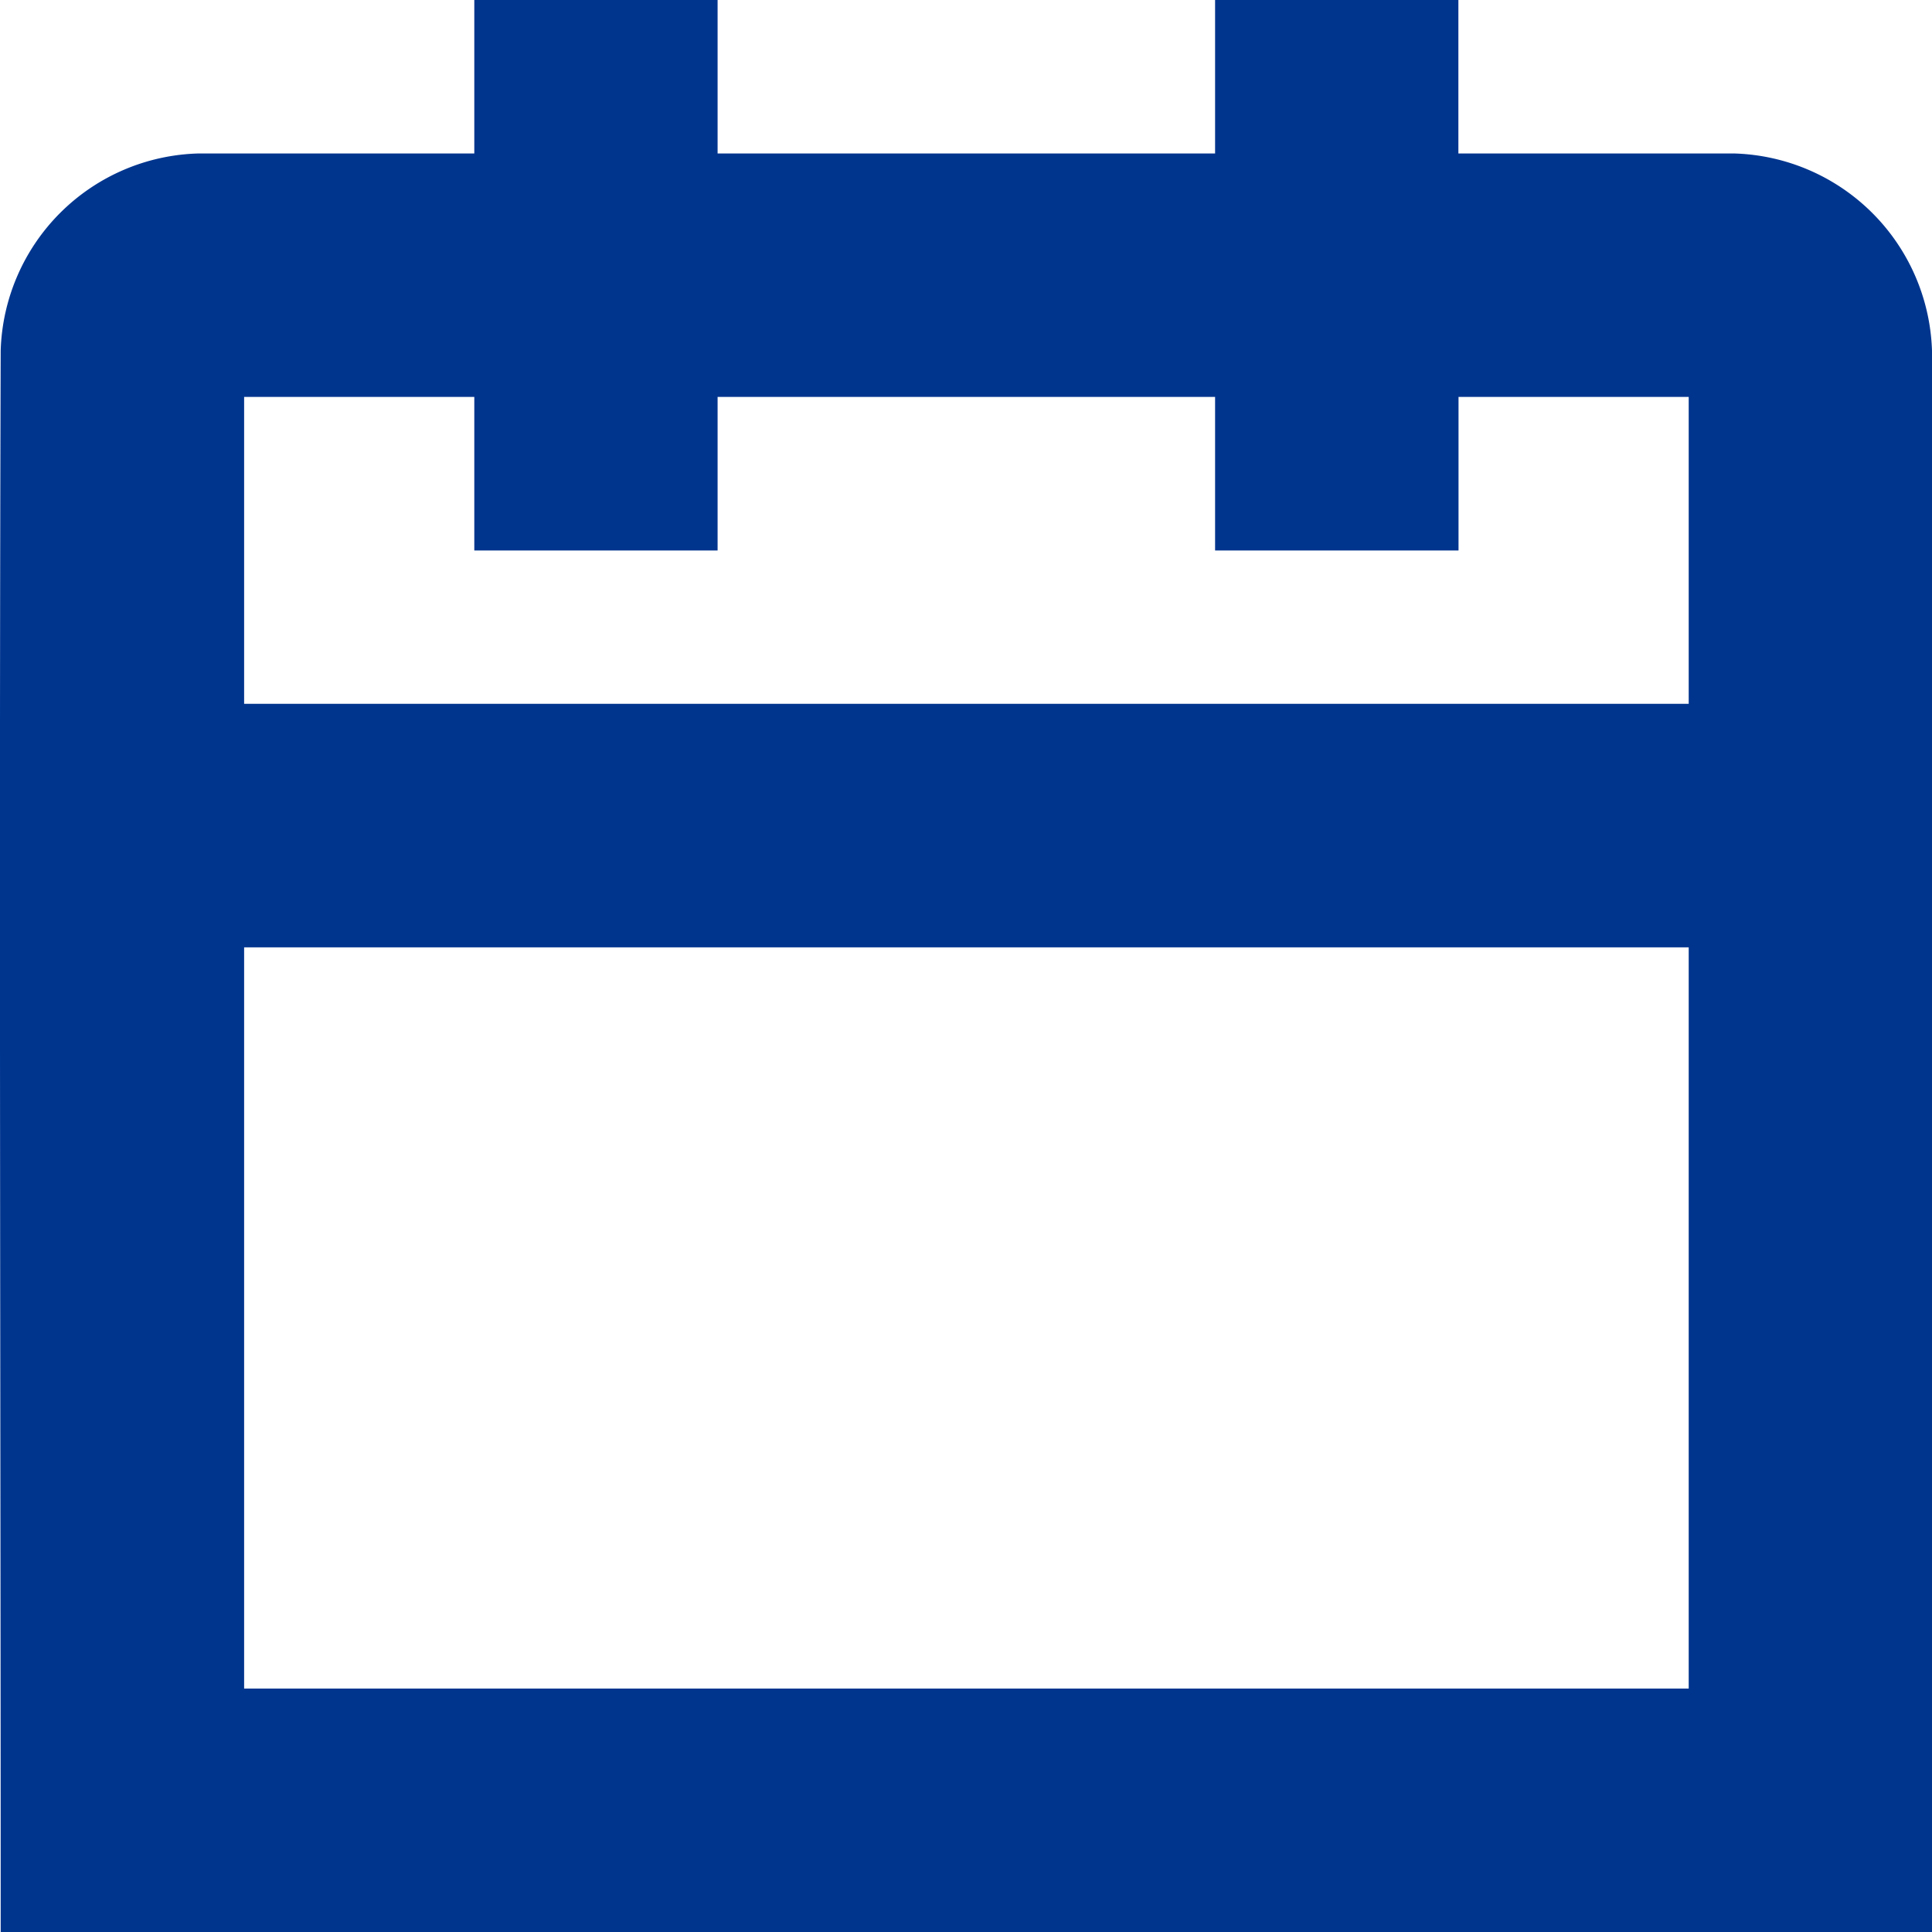 <svg data-name="Vektorový inteligentní objekt" xmlns="http://www.w3.org/2000/svg" width="14" height="14" viewBox="0 0 14 14"><g data-name="Vektorový inteligentní objekt"><path data-name="Path 564" d="M3.437 2.876H1.769V5.1h10.468V2.876h-1.668v1.113H8.805V2.876H5.2v1.113H3.437zm-1.668 9.36h10.468V6.865H1.769zM14 14H.005c0-3.82-.012-7.639 0-11.459a1.473 1.473 0 011.438-1.429h1.994V0H5.2v1.112h3.605V0h1.763v1.112h1.994A1.477 1.477 0 0114 2.541V14z" fill="#00358e"/></g></svg>